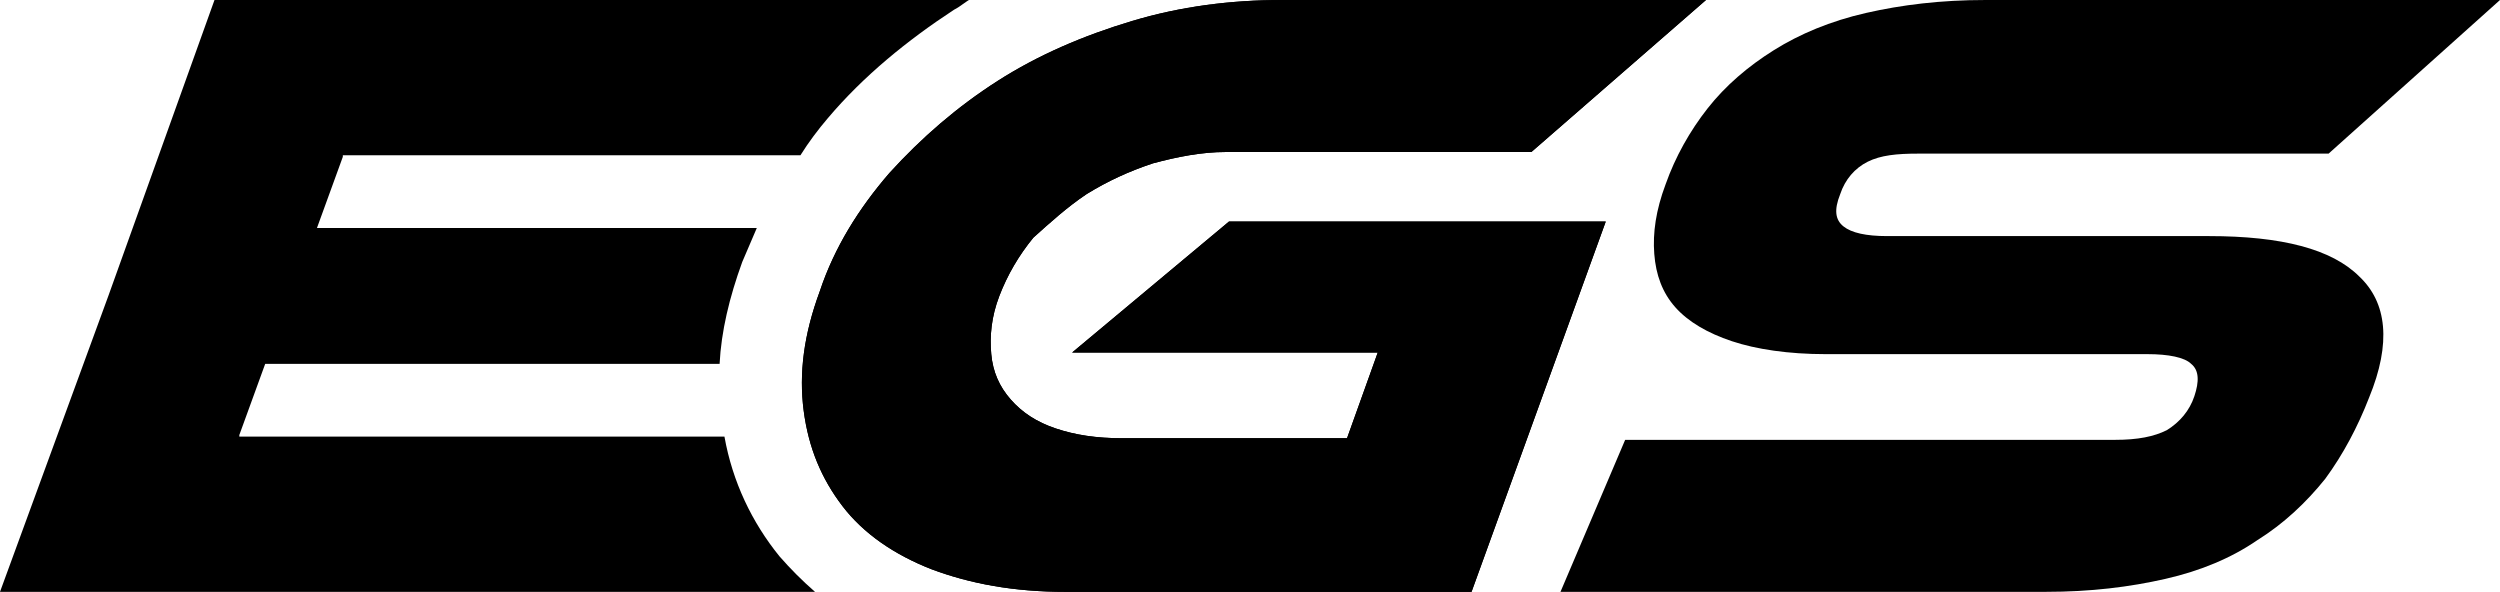 <?xml version="1.0" encoding="utf-8"?>
<!-- Generator: Adobe Illustrator 24.0.1, SVG Export Plug-In . SVG Version: 6.00 Build 0)  -->
<svg version="1.1" id="Layer_1" xmlns="http://www.w3.org/2000/svg" xmlns:xlink="http://www.w3.org/1999/xlink" x="0px" y="0px"
	 viewBox="0 0 154.6 36.6" style="enable-background:new 0 0 154.6 36.6;" xml:space="preserve">
<g>
	<g>
		<path d="M145.9,17.1c-1.7-1.7-4.8-2.5-9.3-2.5h-19.9c-1.3,0-2.2-0.2-2.7-0.6c-0.5-0.4-0.6-1-0.2-2c0.3-0.9,0.9-1.6,1.7-2
			c0.8-0.4,1.8-0.5,3.1-0.5h25.4L154.6,0h-31.8c-2.8,0-5.2,0.3-7.4,0.8c-2.2,0.5-4.1,1.3-5.7,2.3c-1.6,1-3,2.2-4.1,3.6
			c-1.1,1.4-2,3-2.6,4.7c-0.6,1.6-0.8,3-0.7,4.3c0.1,1.3,0.5,2.4,1.3,3.3c0.8,0.9,2,1.6,3.5,2.1c1.5,0.5,3.5,0.8,5.8,0.8h19.9
			c1.3,0,2.3,0.2,2.7,0.6c0.5,0.4,0.5,1.1,0.2,2c-0.3,0.9-0.9,1.6-1.7,2.1c-0.8,0.4-1.8,0.6-3.2,0.6h-30.3l-4,9.4h30
			c2.8,0,5.2-0.3,7.4-0.8c2.2-0.5,4.1-1.3,5.7-2.4c1.6-1,3-2.3,4.2-3.8c1.1-1.5,2-3.2,2.7-5C147.9,21.2,147.6,18.7,145.9,17.1z"/>
		<path d="M67.2,12c1.3-0.8,2.6-1.4,4.1-1.9c1.5-0.4,3-0.7,4.5-0.7h18.9L105.5,0H79.3C76.1,0,73,0.4,70,1.3c-3,0.9-5.8,2.1-8.3,3.7
			c-2.5,1.6-4.7,3.5-6.7,5.7c-1.9,2.2-3.4,4.6-4.3,7.3c-1,2.7-1.3,5.1-1,7.4c0.3,2.3,1.1,4.2,2.4,5.9c1.3,1.7,3.2,3,5.5,3.9
			c2.4,0.9,5.1,1.4,8.3,1.4h25.1l8.3-22.9H76l-9.7,8.1h18.9l-1.9,5.3H69.4c-1.6,0-2.9-0.2-4.1-0.6c-1.2-0.4-2.1-1-2.8-1.8
			c-0.7-0.8-1.1-1.7-1.2-2.8c-0.1-1.1,0-2.3,0.5-3.6c0.5-1.3,1.2-2.5,2.1-3.6C64.9,13.8,66,12.8,67.2,12z"/>
		<path d="M48.2,34.4c-1.7-2.1-2.9-4.6-3.4-7.4h-1.3h-0.2h-3.6h-2.6H14.8l0-0.1l0.8-2.2l0.8-2.2h18.4h8.9h0.8c0.1-2,0.6-4.1,1.4-6.3
			c0.3-0.7,0.6-1.4,0.9-2.1h-12H19.6l0.8-2.2l0.8-2.2l0-0.1h9.7h15.3h3.3C50,8.8,50.6,8,51.2,7.3c2.2-2.6,4.9-4.8,7.8-6.7
			c0.4-0.2,0.7-0.5,1.1-0.7h-6.3h-0.6h-3.6H30.9h-6.2H13.3L6.7,18.3L0,36.6h11.4h25h0.9h2.7h0.6h7.9h1.9
			C49.6,35.9,48.9,35.2,48.2,34.4z"/>
	</g>
	<path d="M67.2,12c1.3-0.8,2.6-1.4,4.1-1.9c1.5-0.4,3-0.7,4.5-0.7h18.9L105.5,0H79.3C76.1,0,73,0.4,70,1.3c-3,0.9-5.8,2.1-8.3,3.7
		c-2.5,1.6-4.7,3.5-6.7,5.7c-1.9,2.2-3.4,4.6-4.3,7.3c-1,2.7-1.3,5.1-1,7.4c0.3,2.3,1.1,4.2,2.4,5.9c1.3,1.7,3.2,3,5.5,3.9
		c2.4,0.9,5.1,1.4,8.3,1.4h25.1l8.3-22.9H76l-9.7,8.1h18.9l-1.9,5.3H69.4c-1.6,0-2.9-0.2-4.1-0.6c-1.2-0.4-2.1-1-2.8-1.8
		c-0.7-0.8-1.1-1.7-1.2-2.8c-0.1-1.1,0-2.3,0.5-3.6c0.5-1.3,1.2-2.5,2.1-3.6C64.9,13.8,66,12.8,67.2,12z"/>
</g>
</svg>
